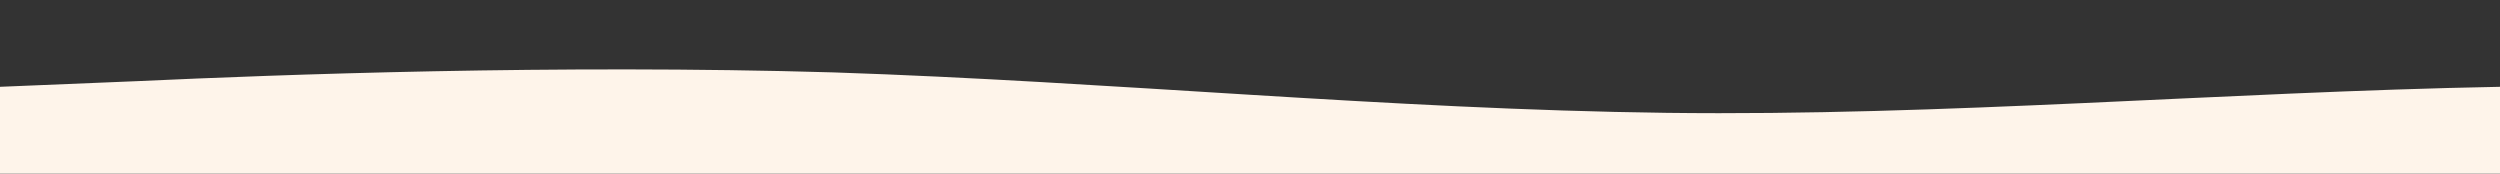 <svg id="wave" style="transform:rotate(180deg); transition: 0.3s" viewBox="0 0 1440 100" version="1.1" xmlns="http://www.w3.org/2000/svg"><rect x="0" y="0" width="1440" height="100" fill="#333333" stroke="none"/><defs><linearGradient id="sw-gradient-0" x1="0" x2="0" y1="1" y2="0"><stop stop-color="rgba(254, 244, 234, 1)" offset="0%"></stop><stop stop-color="rgba(254, 244, 234, 1)" offset="100%"></stop></linearGradient></defs><path style="transform:translate(0, 0px); opacity:1" fill="url(#sw-gradient-0)" d="M0,50L80,46.7C160,43,320,37,480,41.7C640,47,800,63,960,65C1120,67,1280,53,1440,50C1600,47,1760,53,1920,58.3C2080,63,2240,67,2400,63.3C2560,60,2720,50,2880,43.3C3040,37,3200,33,3360,38.3C3520,43,3680,57,3840,61.7C4000,67,4160,63,4320,53.3C4480,43,4640,27,4800,23.3C4960,20,5120,30,5280,30C5440,30,5600,20,5760,18.3C5920,17,6080,23,6240,30C6400,37,6560,43,6720,51.7C6880,60,7040,70,7200,75C7360,80,7520,80,7680,73.3C7840,67,8000,53,8160,51.7C8320,50,8480,60,8640,63.3C8800,67,8960,63,9120,58.3C9280,53,9440,47,9600,50C9760,53,9920,67,10080,73.3C10240,80,10400,80,10560,73.3C10720,67,10880,53,11040,40C11200,27,11360,13,11440,6.7L11520,0L11520,100L11440,100C11360,100,11200,100,11040,100C10880,100,10720,100,10560,100C10400,100,10240,100,10080,100C9920,100,9760,100,9600,100C9440,100,9280,100,9120,100C8960,100,8800,100,8640,100C8480,100,8320,100,8160,100C8000,100,7840,100,7680,100C7520,100,7360,100,7200,100C7040,100,6880,100,6720,100C6560,100,6400,100,6240,100C6080,100,5920,100,5760,100C5600,100,5440,100,5280,100C5120,100,4960,100,4800,100C4640,100,4480,100,4320,100C4160,100,4000,100,3840,100C3680,100,3520,100,3360,100C3200,100,3040,100,2880,100C2720,100,2560,100,2400,100C2240,100,2080,100,1920,100C1760,100,1600,100,1440,100C1280,100,1120,100,960,100C800,100,640,100,480,100C320,100,160,100,80,100L0,100Z"></path></svg>